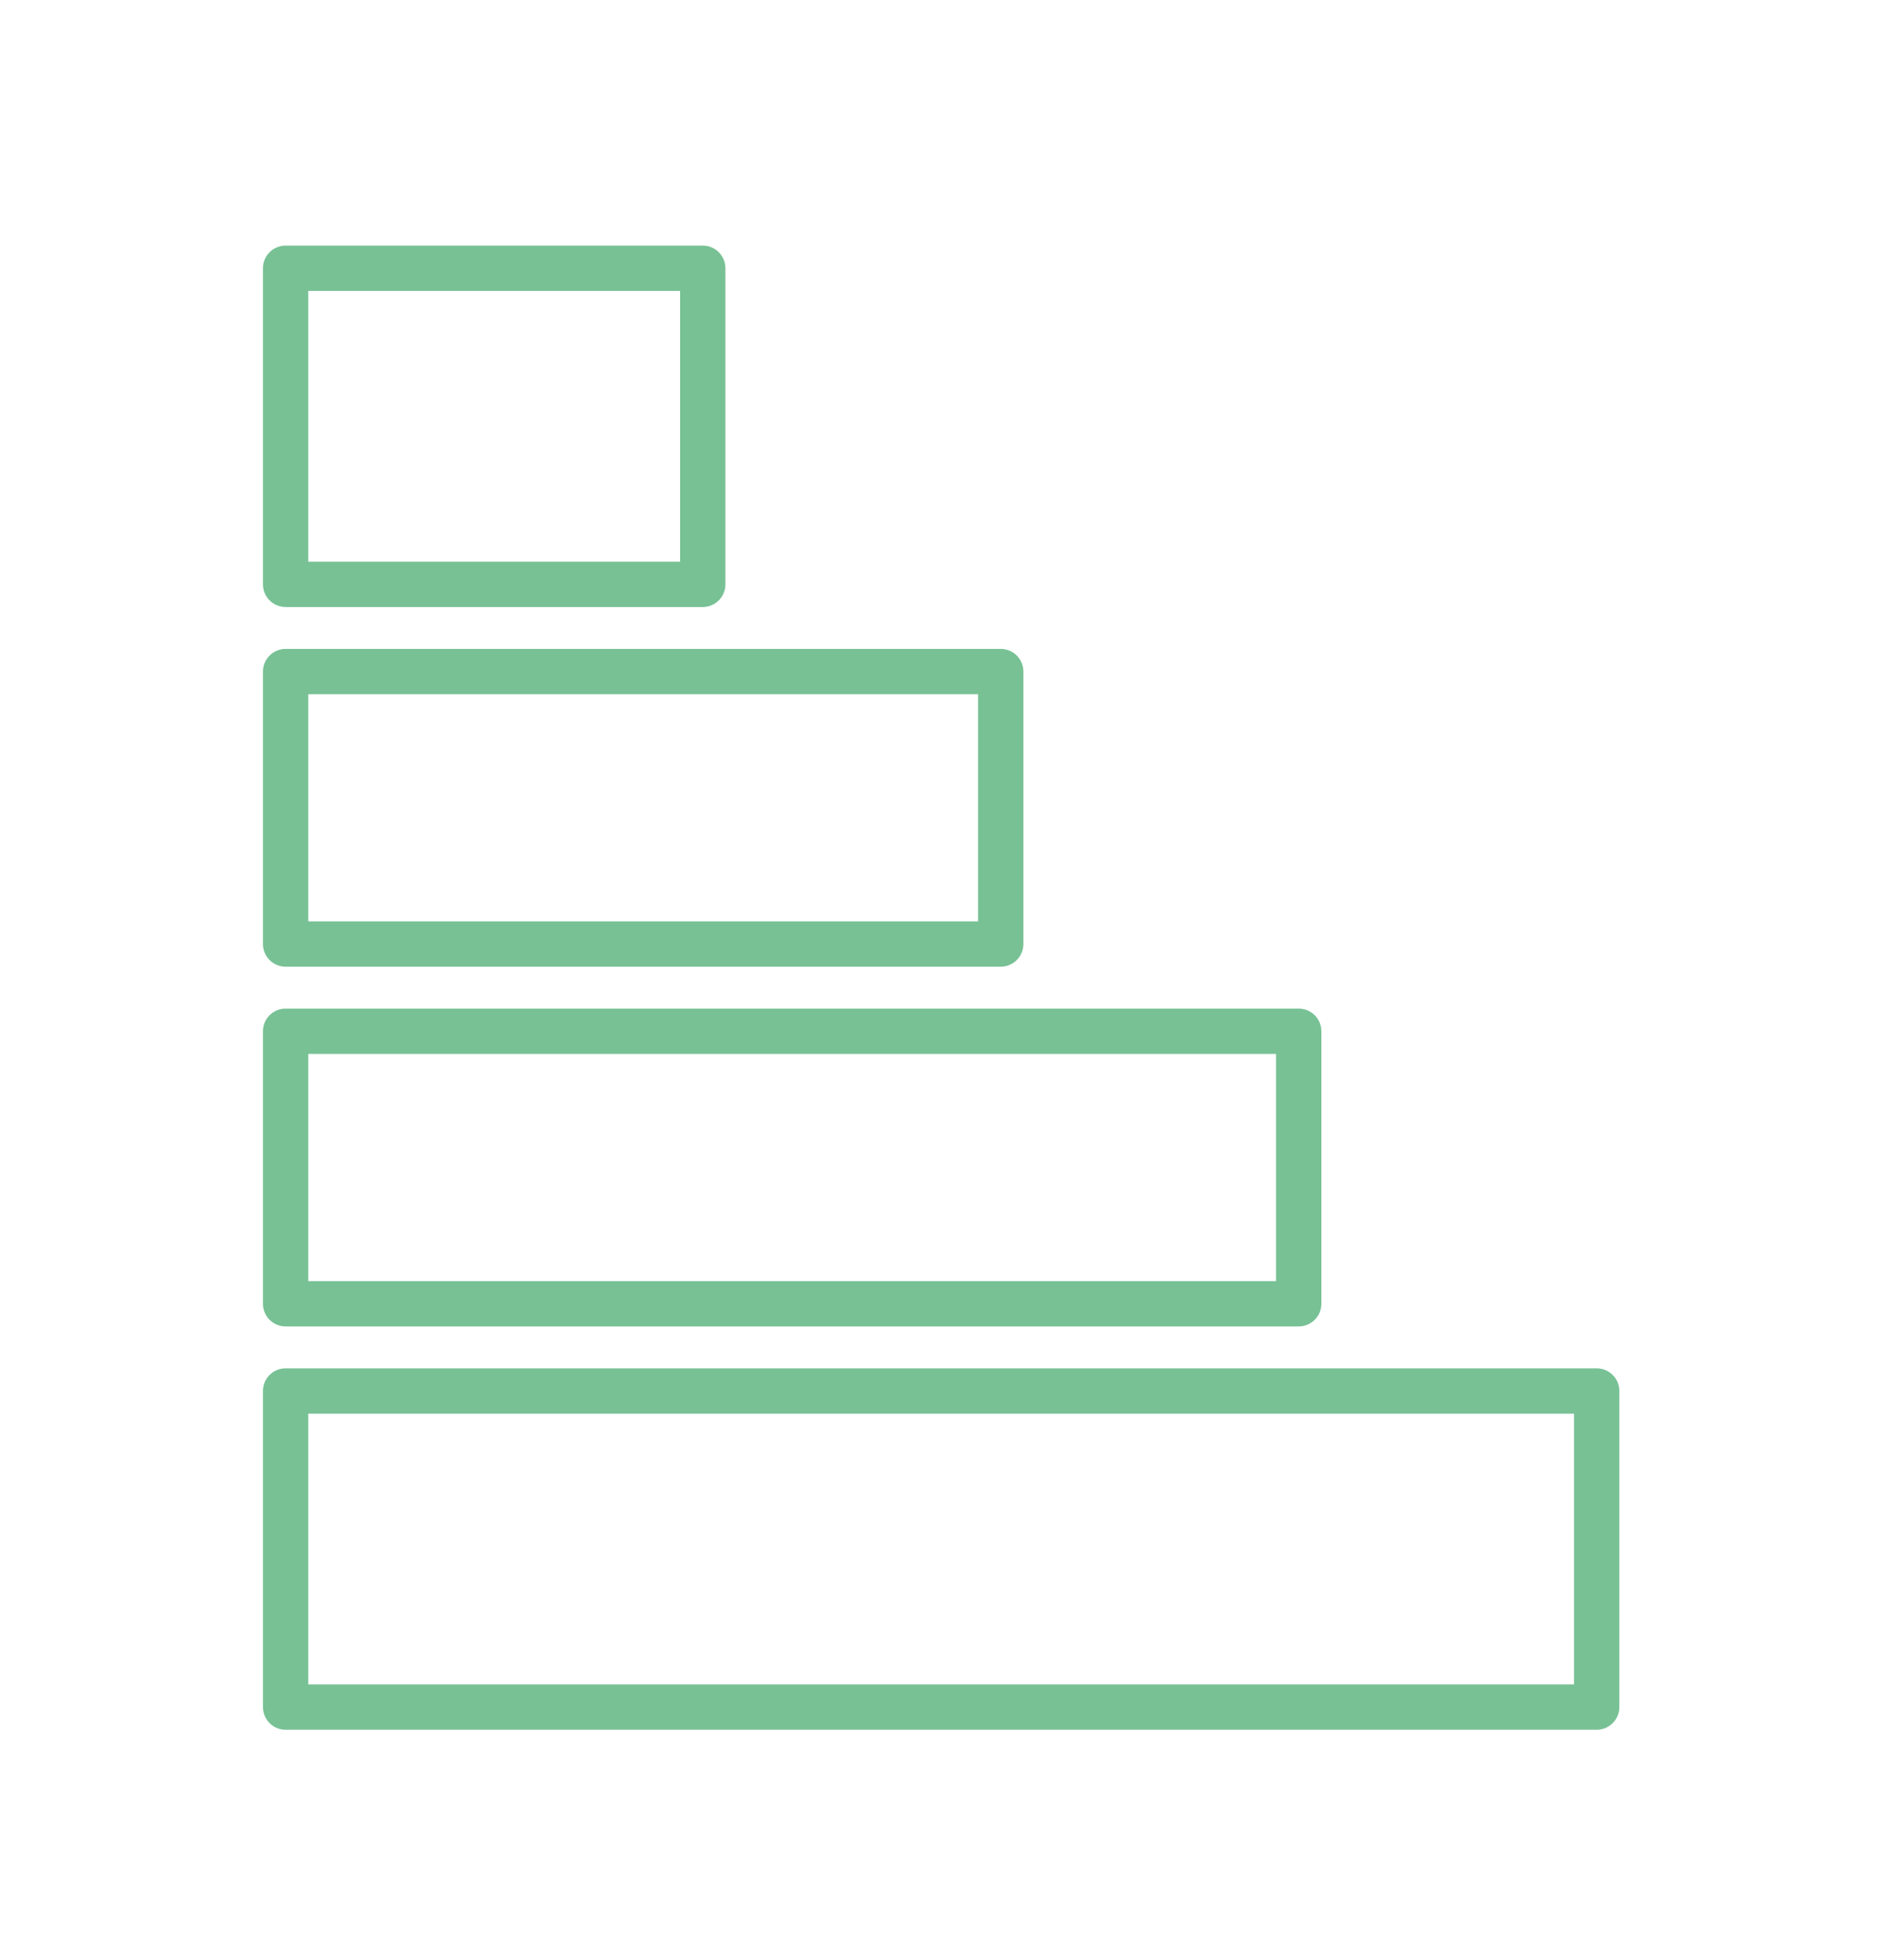 <svg width="42" height="43" viewBox="0 0 42 43" fill="none" xmlns="http://www.w3.org/2000/svg">
<path d="M6.3 37.65H35.221V30.679H6.3V37.65ZM15.502 5.917H6.3V12.888H15.502V5.917ZM22.075 14.812H6.3V20.821H22.075V14.812ZM28.648 28.755H6.3V22.745H28.648V28.755Z" stroke="#78C195" stroke-linecap="round" stroke-linejoin="round"/>
</svg>
